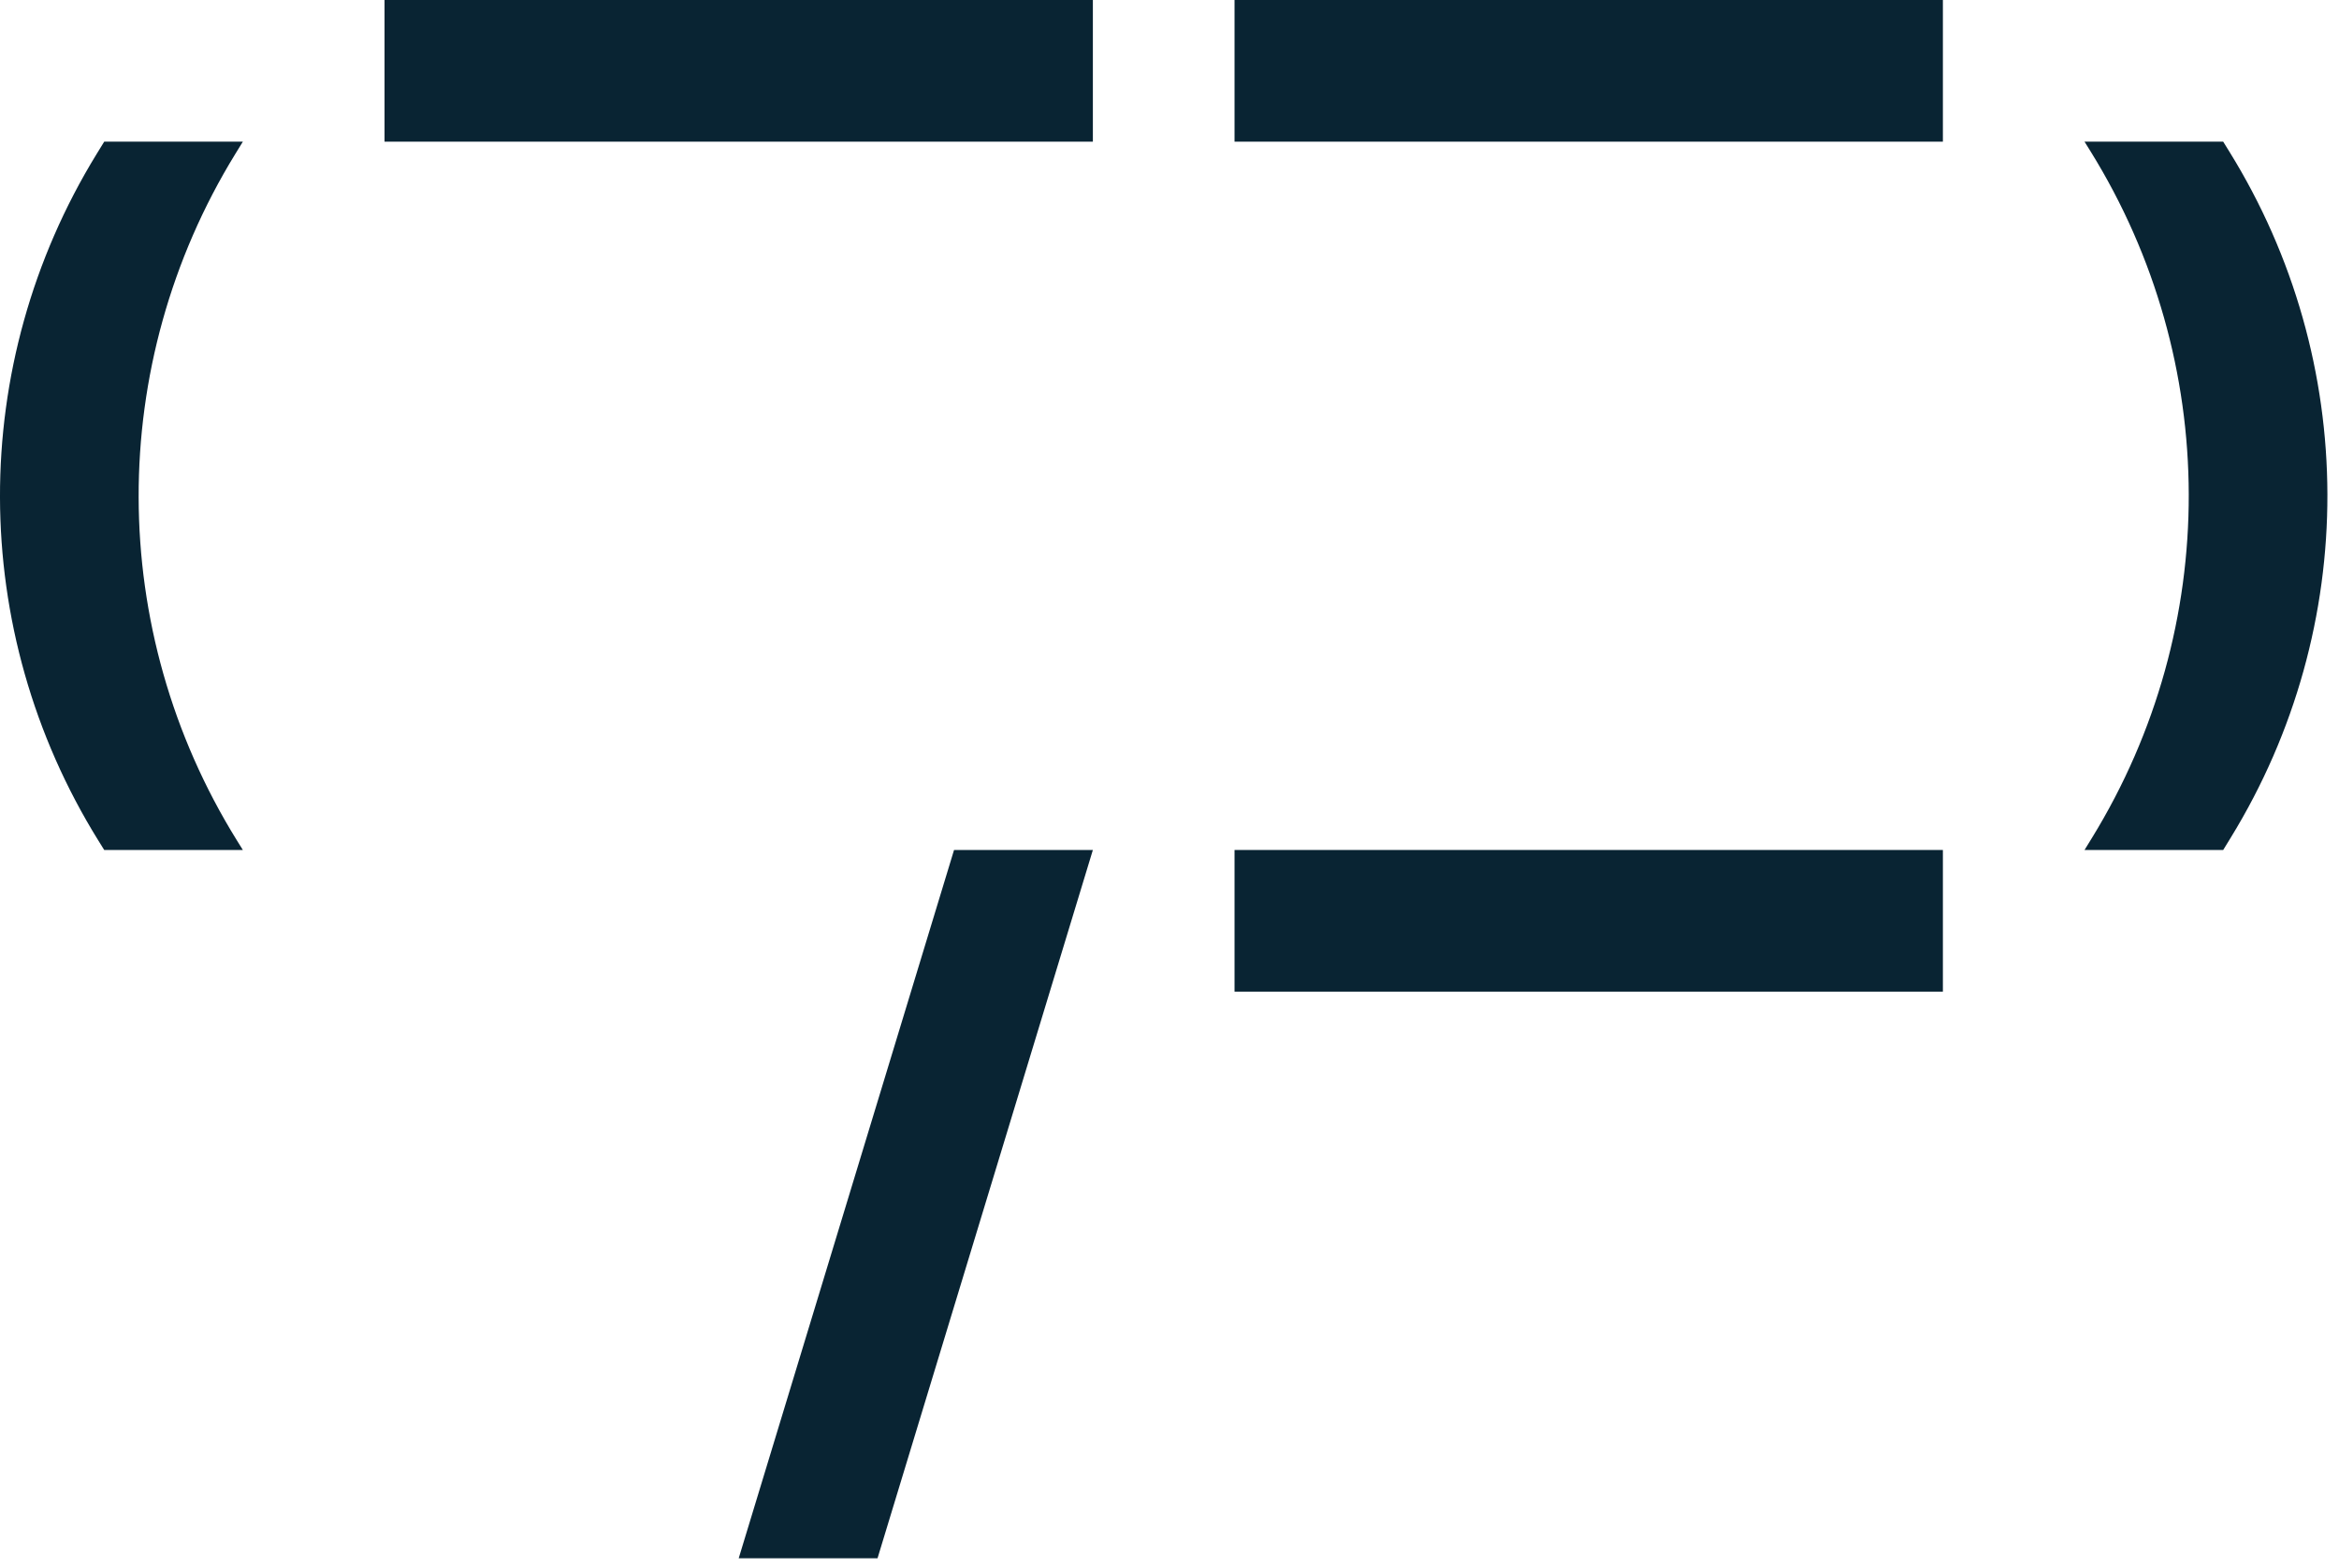 <?xml version="1.0" encoding="UTF-8"?> <svg xmlns="http://www.w3.org/2000/svg" width="88" height="59" viewBox="0 0 88 59" fill="none"><path d="M78.426 31.98L78.709 31.52C83.581 23.588 83.558 13.602 78.651 5.692L78.426 5.33L83.643 5.33L83.867 5.692C88.775 13.602 88.797 23.588 83.925 31.52L83.643 31.98L78.426 31.98Z" fill="#092433"></path><path d="M9.137 5.33L8.854 5.79C3.983 13.722 4.005 23.708 8.912 31.618L9.137 31.98L3.921 31.98L3.696 31.618C-1.211 23.708 -1.234 13.722 3.638 5.79L3.921 5.33L9.137 5.33Z" fill="#092433"></path><path d="M46.447 5.33L73.097 5.33L73.097 6.77109e-05L46.447 6.77085e-05L46.447 5.33Z" fill="#092433"></path><path d="M14.467 5.33L41.117 5.33L41.117 6.77109e-05L14.467 6.77085e-05L14.467 5.33Z" fill="#092433"></path><path d="M46.447 37.31L73.097 37.31L73.097 31.98L46.447 31.98L46.447 37.31Z" fill="#092433"></path><path d="M41.117 31.98L33.015 58.63H27.792L35.894 31.98H41.117Z" fill="#092433"></path></svg> 